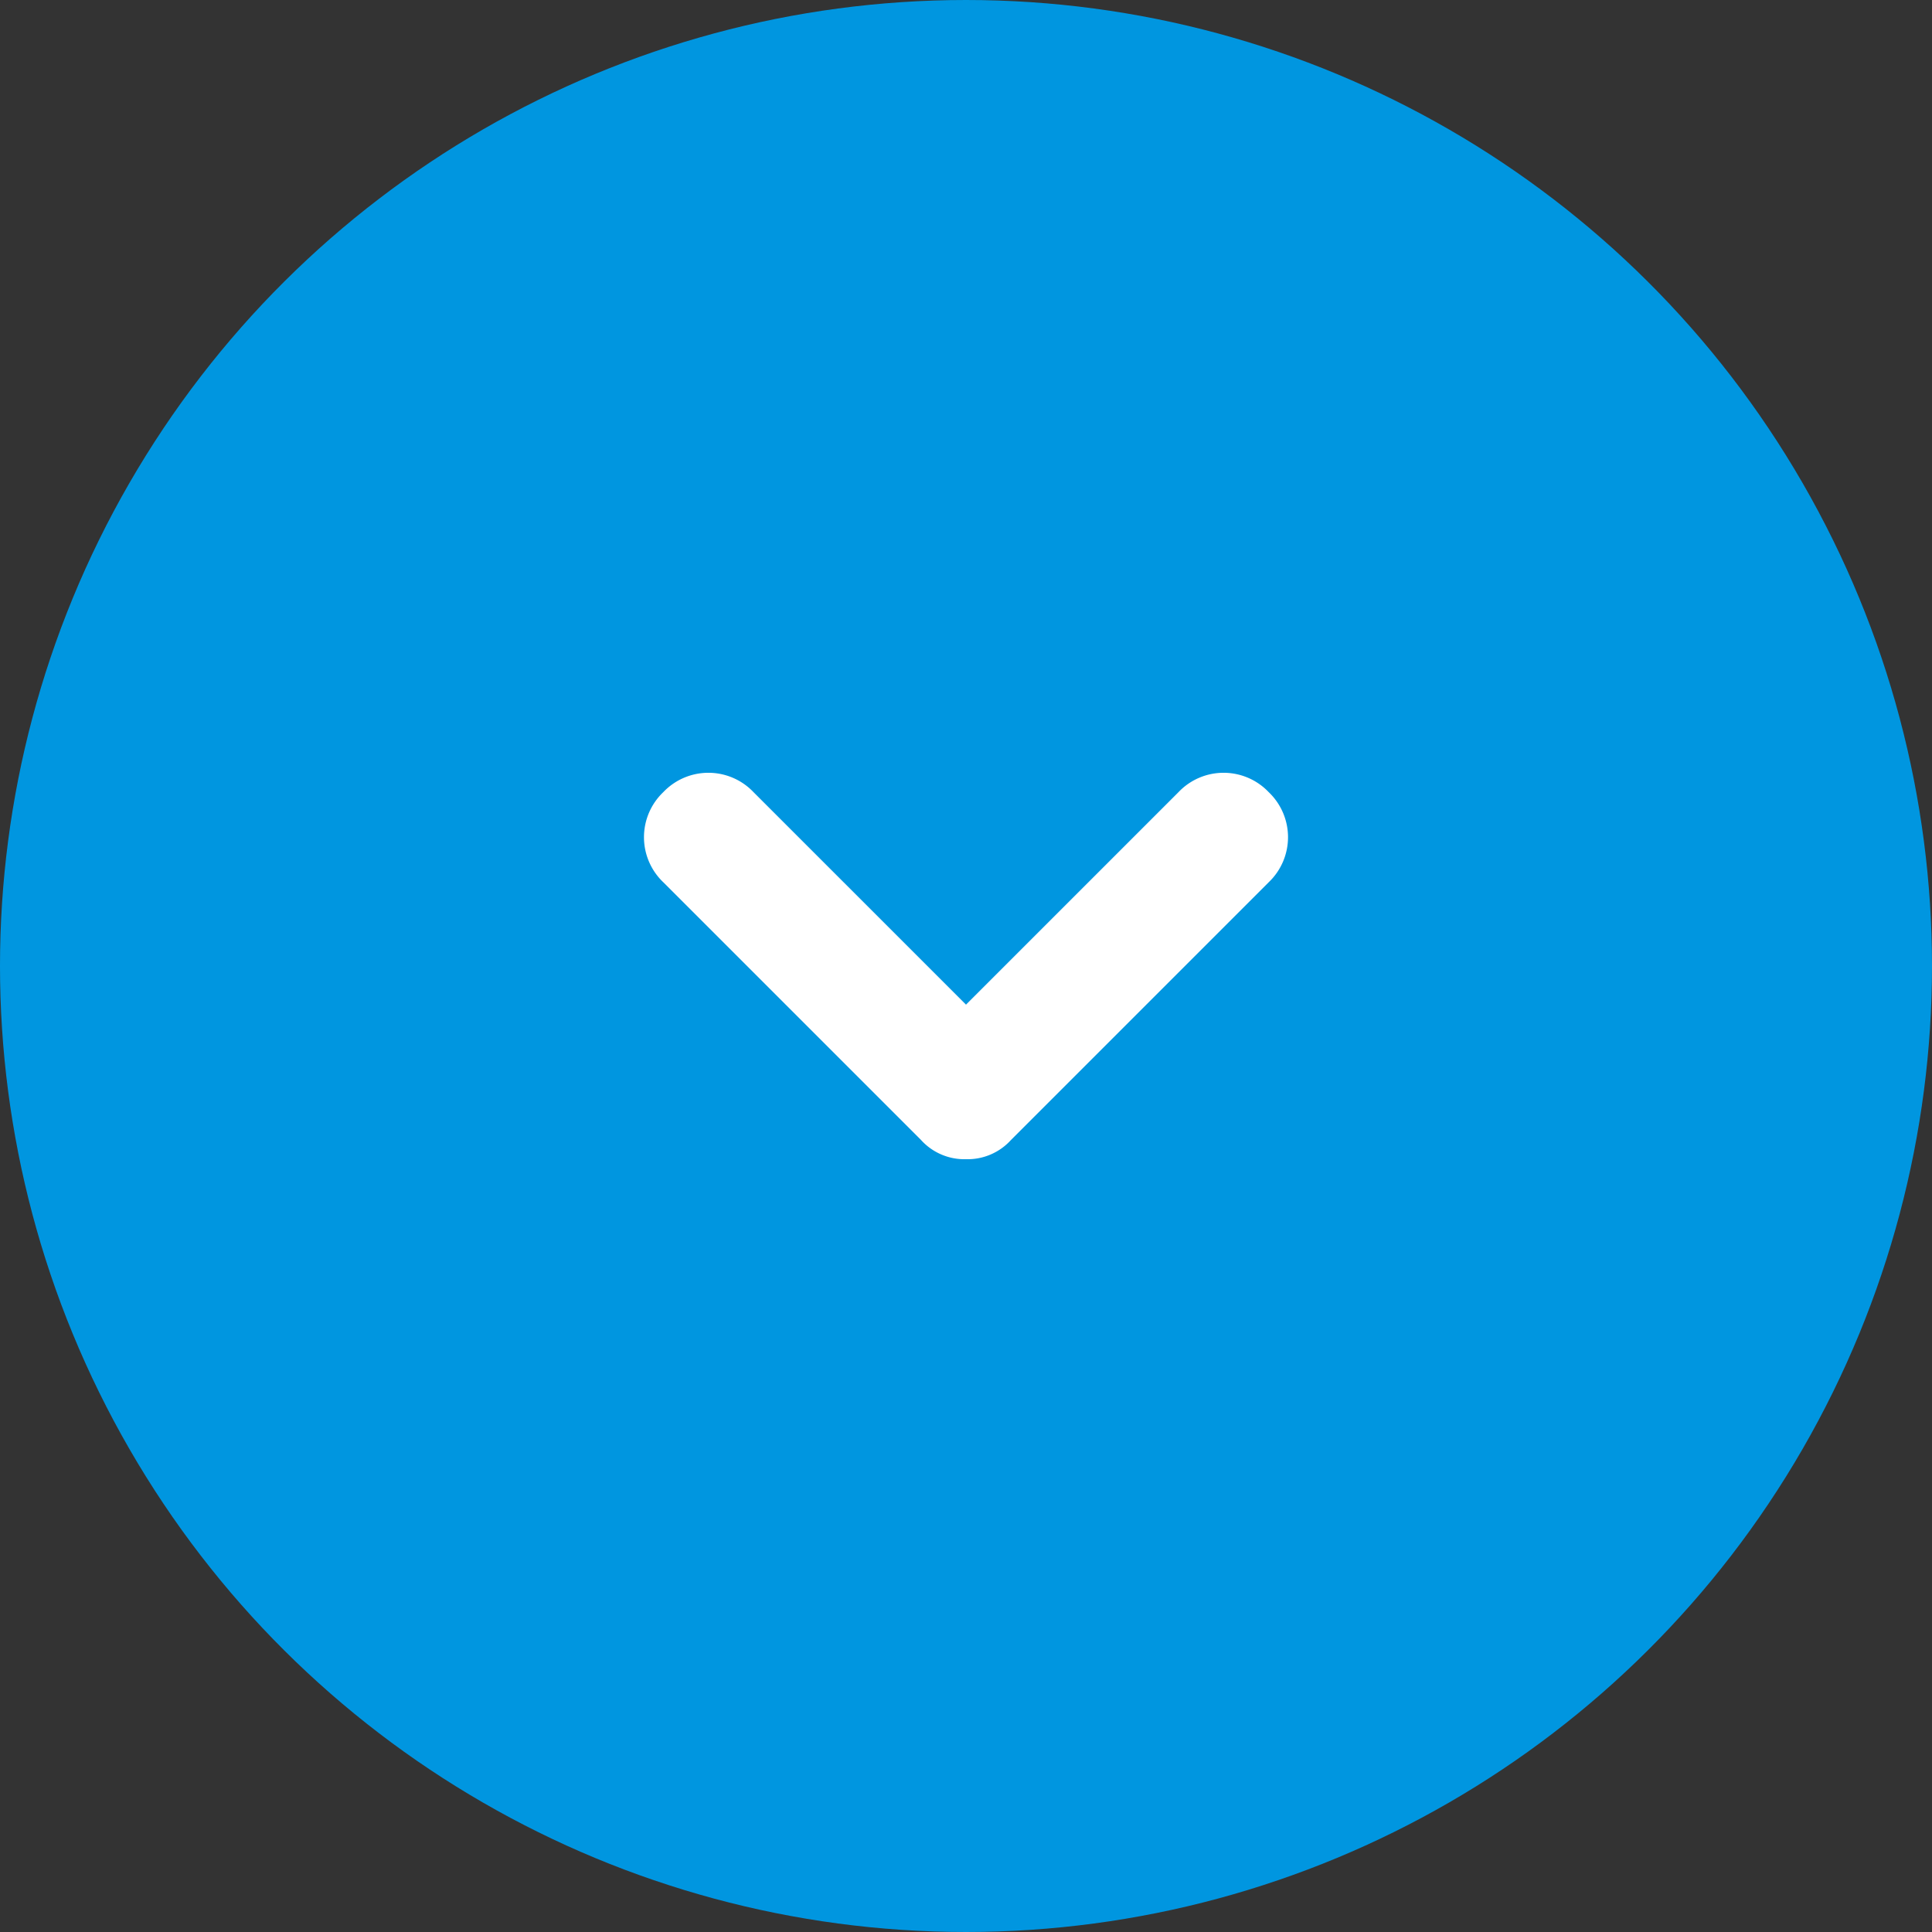 <svg xmlns="http://www.w3.org/2000/svg" width="15" height="15" viewBox="0 0 15 15">
  <rect x="0" y="0" width="15" height="15" fill="#333333" stroke="none"/>
  <g id="Group_47797" data-name="Group 47797" transform="translate(324 179) rotate(180)">
    <g id="Group_47793" data-name="Group 47793" transform="translate(0 -9)">
      <g id="Group_47792" data-name="Group 47792">
        <circle id="Ellipse_194" data-name="Ellipse 194" cx="7.5" cy="7.5" r="7.5" transform="translate(309 188) rotate(-90)" fill="#0096e0"/>
      </g>
      <g id="arrow" transform="translate(314 182) rotate(-90)">
        <path id="arrow-2" data-name="arrow" d="M2.5,3a.454.454,0,0,1-.35-.15l-2-2a.483.483,0,0,1,0-.7.483.483,0,0,1,.7,0L2.5,1.8,4.15.15a.483.483,0,0,1,.7,0,.483.483,0,0,1,0,.7l-2,2A.454.454,0,0,1,2.5,3Z" transform="translate(0 5) rotate(-90)" fill="#fff"/>
      </g>
    </g>
  </g>
</svg>

